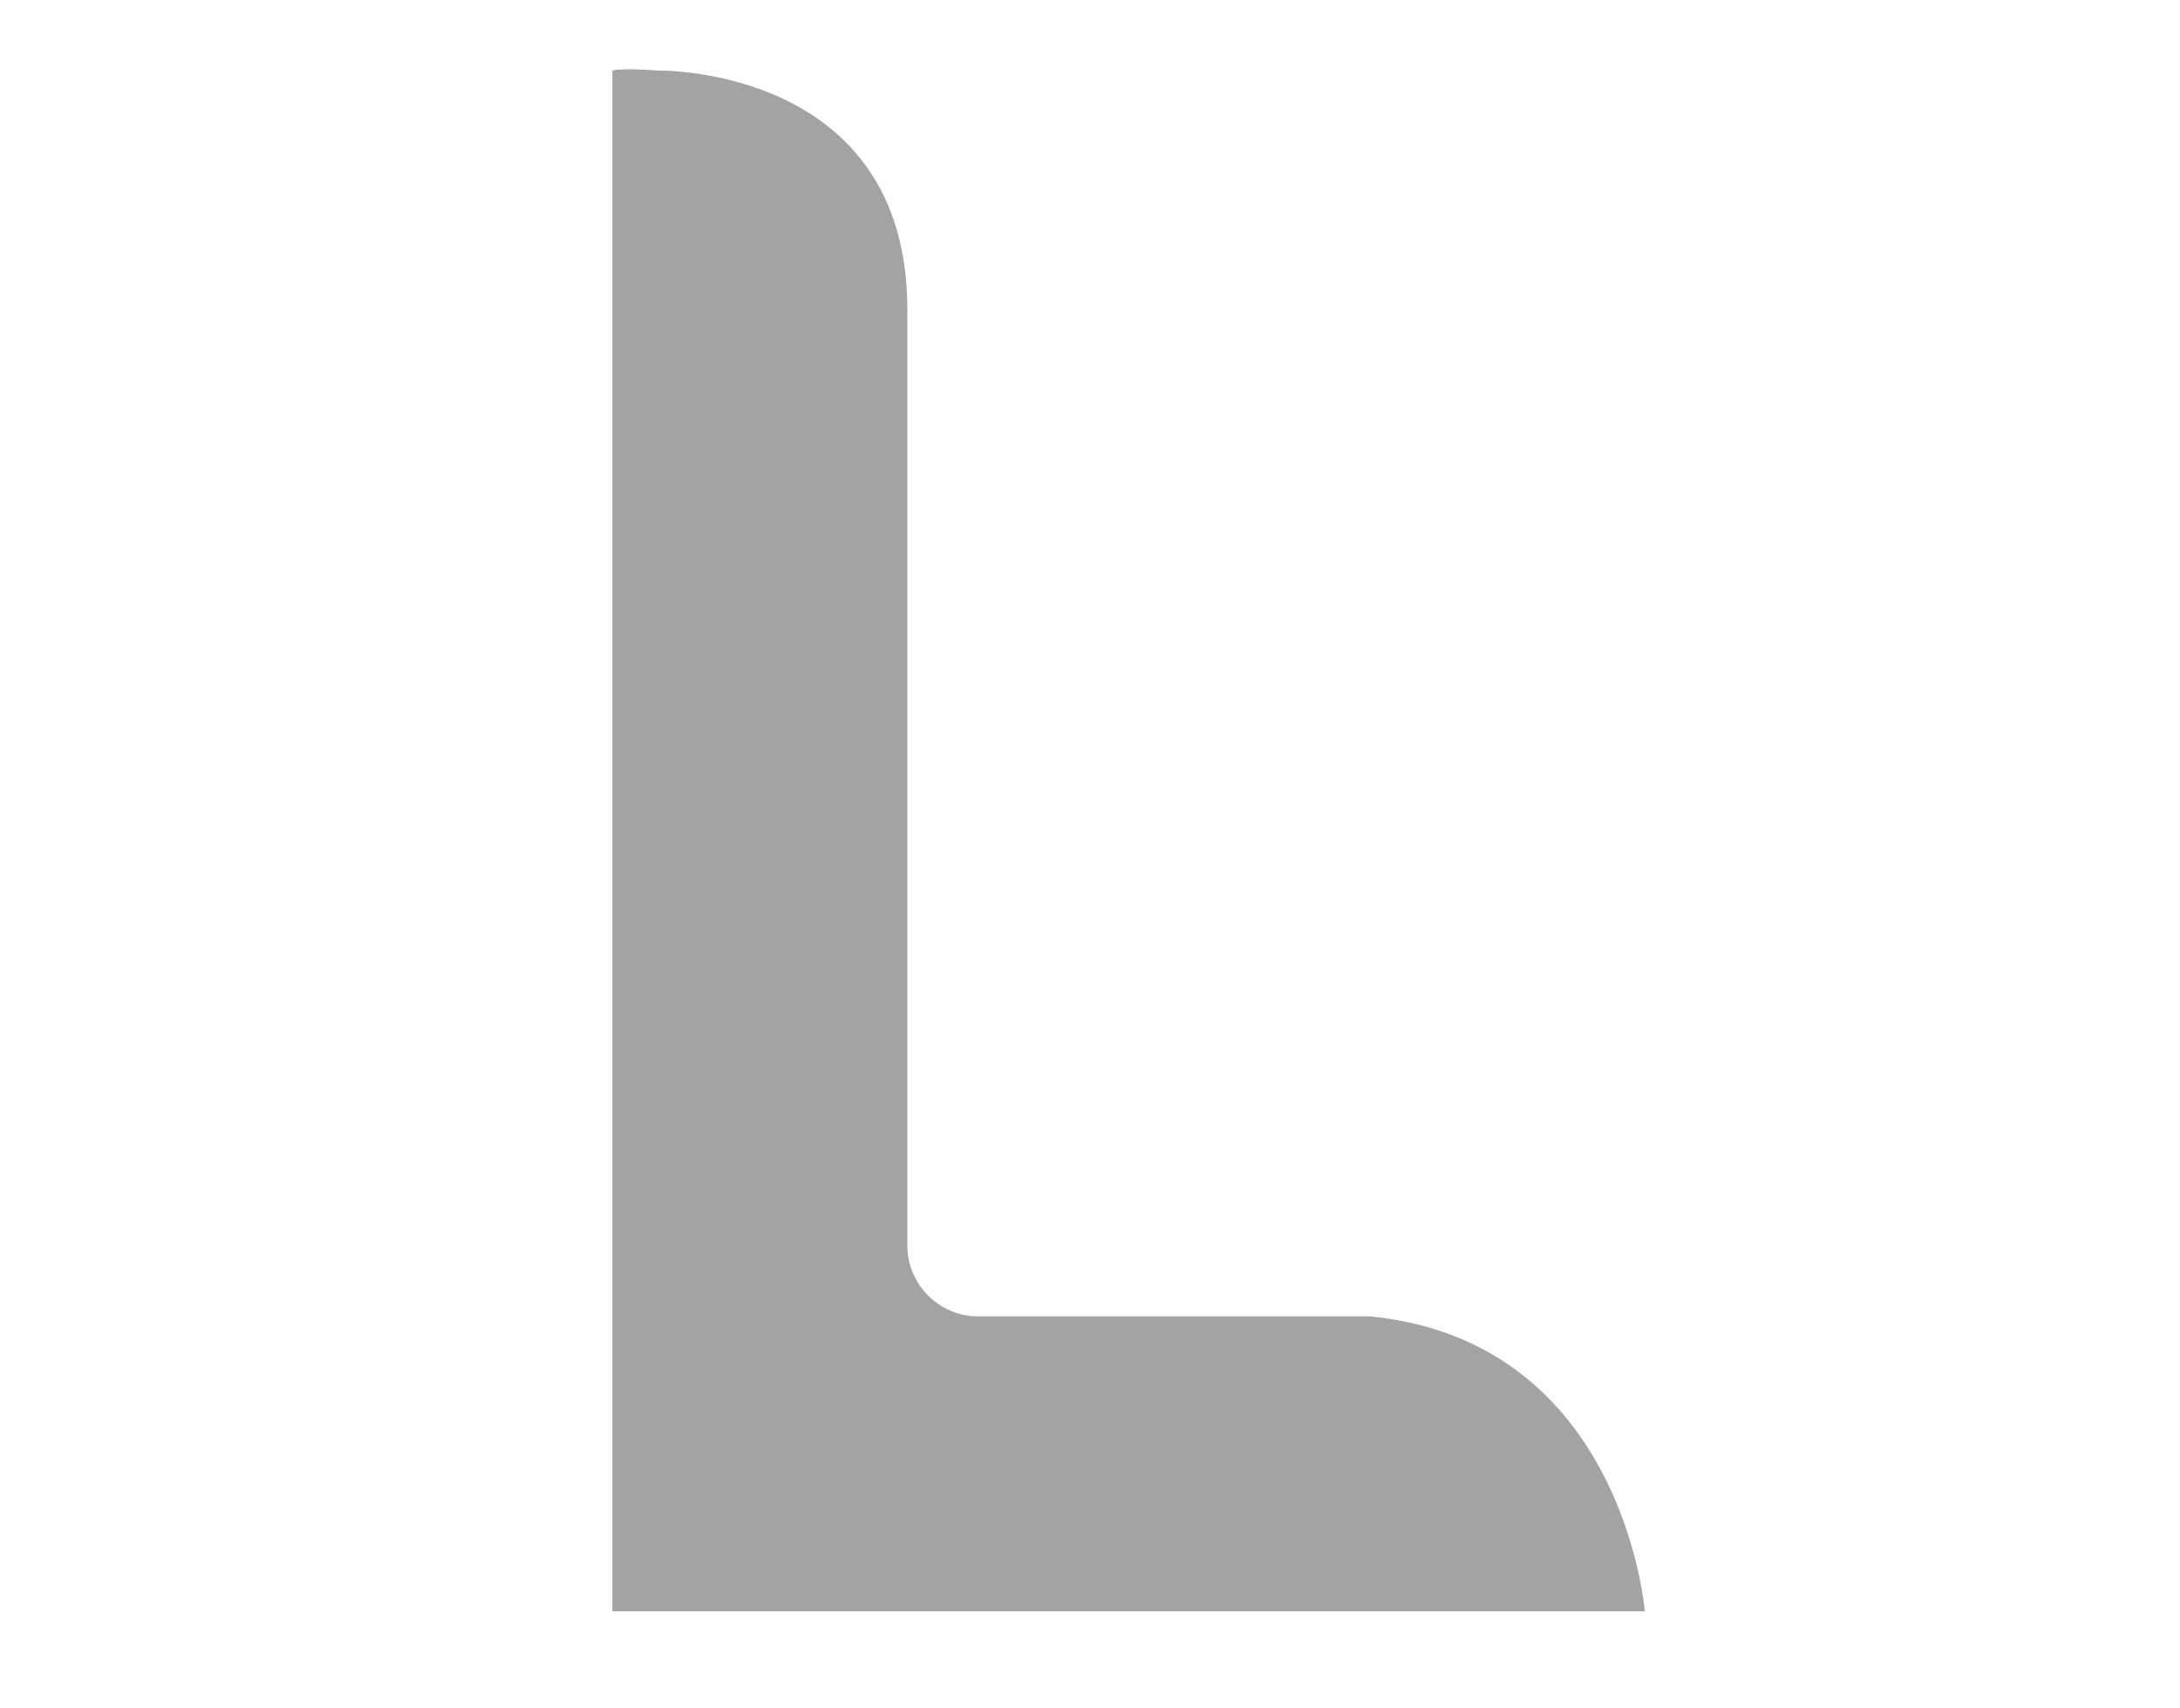 <?xml version="1.0" encoding="utf-8"?>

<!-- Generator: Adobe Illustrator 16.0.0, SVG Export Plug-In . SVG Version: 6.00 Build 0)  -->

<!DOCTYPE svg PUBLIC "-//W3C//DTD SVG 1.1//EN" "http://www.w3.org/Graphics/SVG/1.1/DTD/svg11.dtd">

<svg version="1.1" id="Layer_1" xmlns="http://www.w3.org/2000/svg" xmlns:xlink="http://www.w3.org/1999/xlink" x="0px" y="0px"

	 width="157px" height="123px" viewBox="0 0 157 123" enable-background="new 0 0 157 123" xml:space="preserve">

<path fill="#a3a3a3" d="M117.961,113.118c-1.246-5.502-5.48-16.937-19.293-18.301H70.445c-2.807,0-5.1-2.296-5.1-5.1V22.293

	c0-17.562-17.959-17.212-17.959-17.212c-2.668-0.201-3.285,0-3.285,0V9.83v0.919v78.969c0,1.936,0,4.715,0,7.178

	c0,1.104,0,2.151,0,3.02v11.049v5.099h5.096h11.049c0.869,0,1.918,0,3.021,0c2.463,0,5.24,0,7.178,0h42.912h5.1

	C118.457,116.062,118.365,114.894,117.961,113.118z"/>

</svg>

